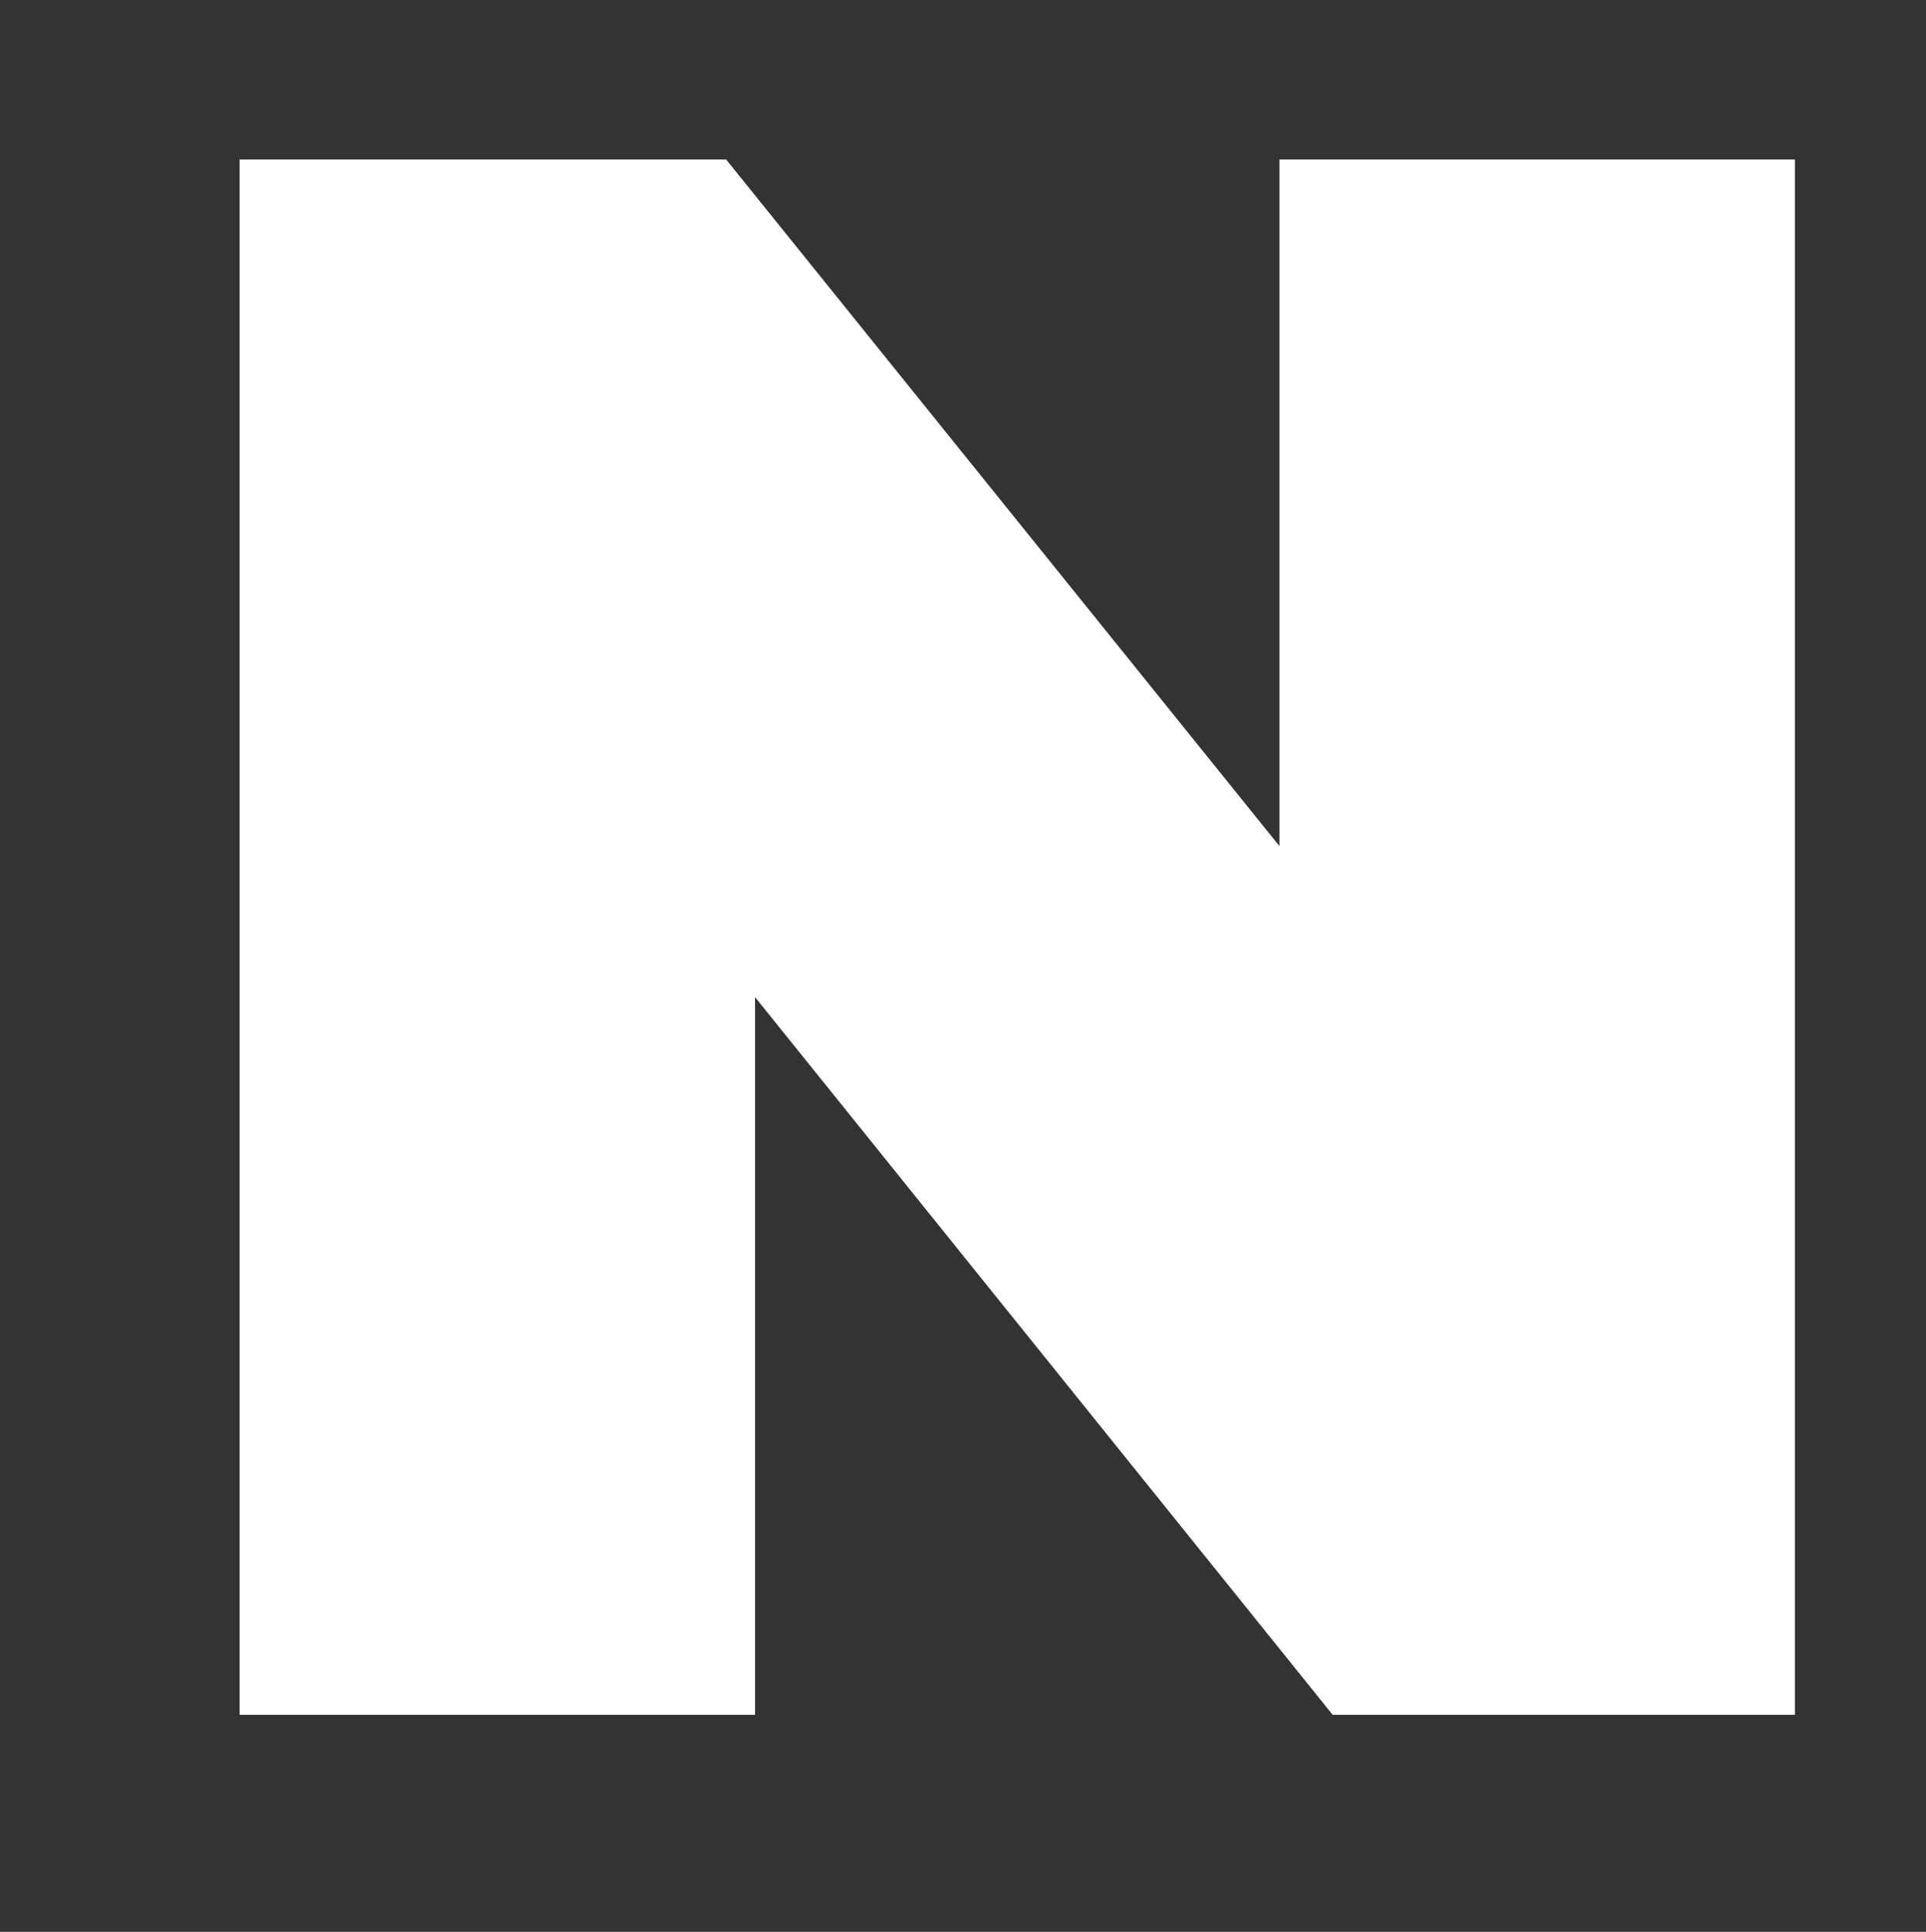 <?xml version="1.0" encoding="utf-8"?>
<!-- Generator: Adobe Illustrator 13.0.0, SVG Export Plug-In . SVG Version: 6.00 Build 14948)  -->
<!DOCTYPE svg PUBLIC "-//W3C//DTD SVG 1.1//EN" "http://www.w3.org/Graphics/SVG/1.1/DTD/svg11.dtd">
<svg version="1.1" id="Layer_1" xmlns="http://www.w3.org/2000/svg" xmlns:xlink="http://www.w3.org/1999/xlink" x="0px" y="0px"
	 width="17.879px" height="17.935px" viewBox="10.576 11.299 17.879 17.935" enable-background="new 10.576 11.299 17.879 17.935"
	 xml:space="preserve">
<rect x="10.576" y="11.299" width="17.879" height="17.935" fill="#333333" stroke="none"/>
<g id="그룹_315" transform="translate(-1457 -4320)">
	<path id="패스_94" fill="#FFFFFF" d="M1469.8,4332.78h4.517l5.136,6.374v-6.374h4.785v14.439h-4.291l-5.362-6.663v6.663h-4.785
		V4332.78z"/>
</g>
</svg>
